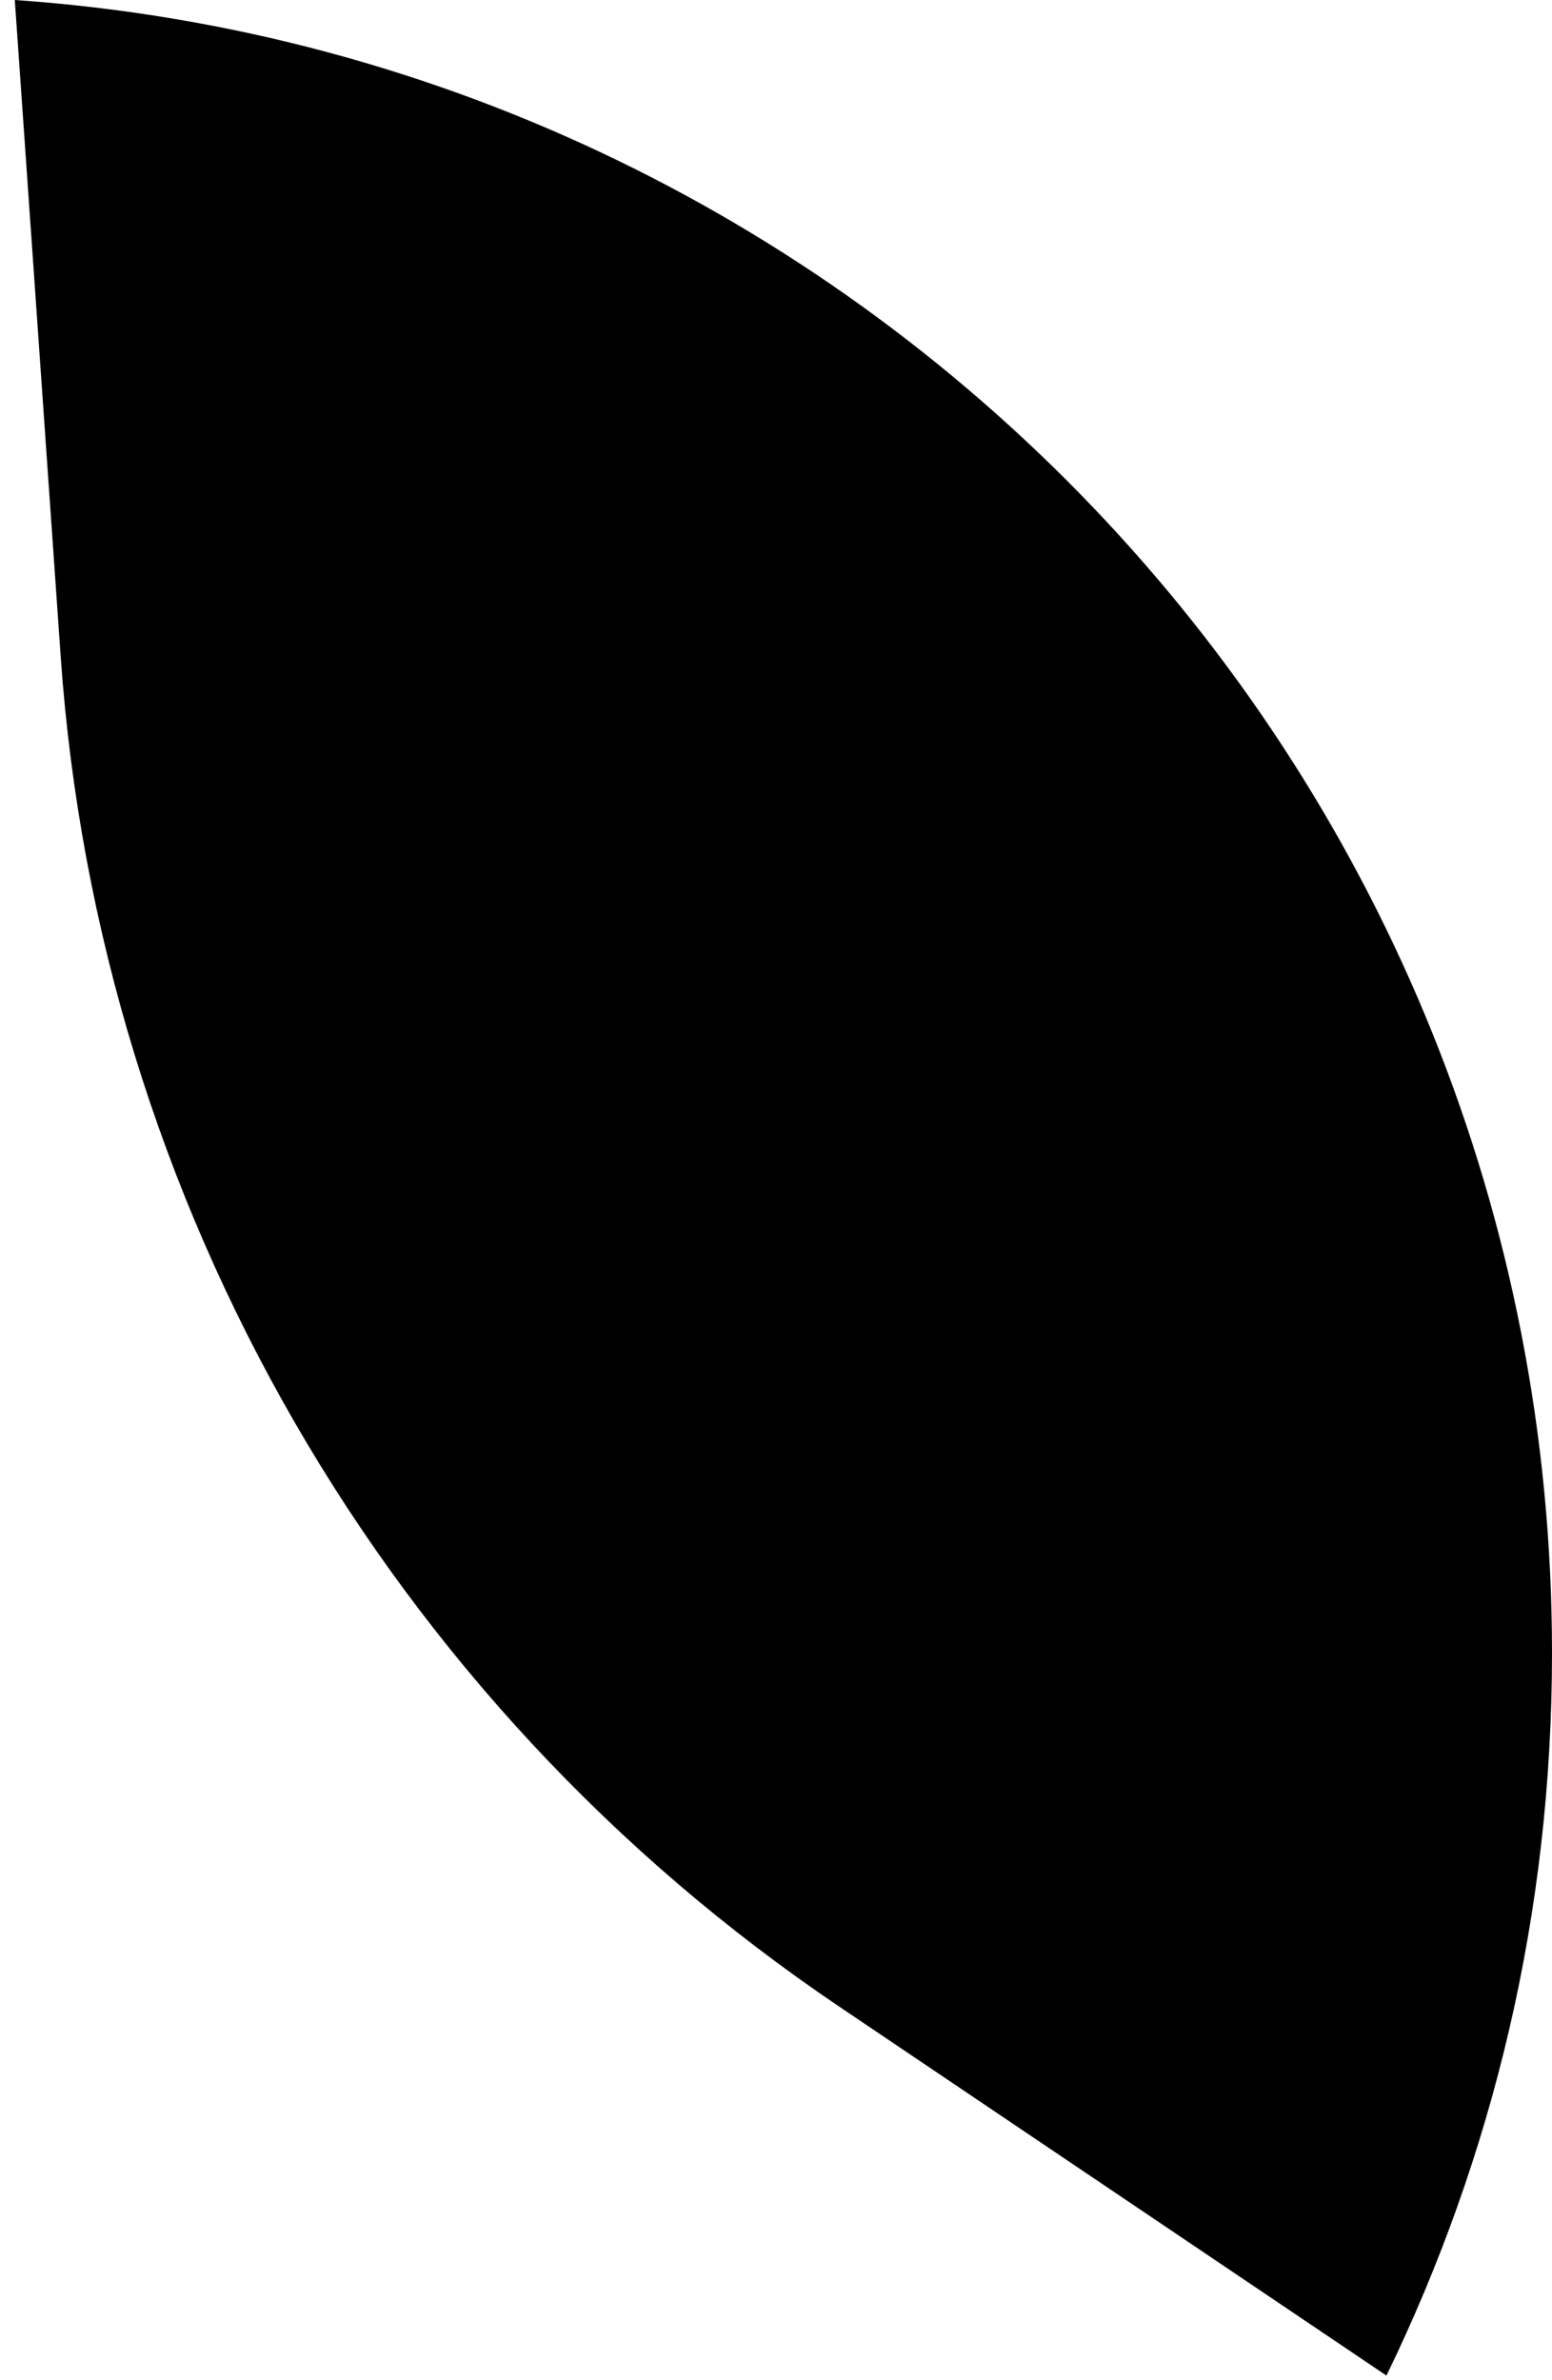 <svg width="45" height="69" viewBox="0 0 45 69" fill="none" xmlns="http://www.w3.org/2000/svg">
<path d="M1.76 19.037C2.867 34.876 11.202 49.318 24.351 58.182L40.2 68.866C43.286 62.512 45 55.471 45 47.914C45 22.497 25.286 1.717 0.429 0L1.76 19.037Z" fill="black"/>
</svg>
